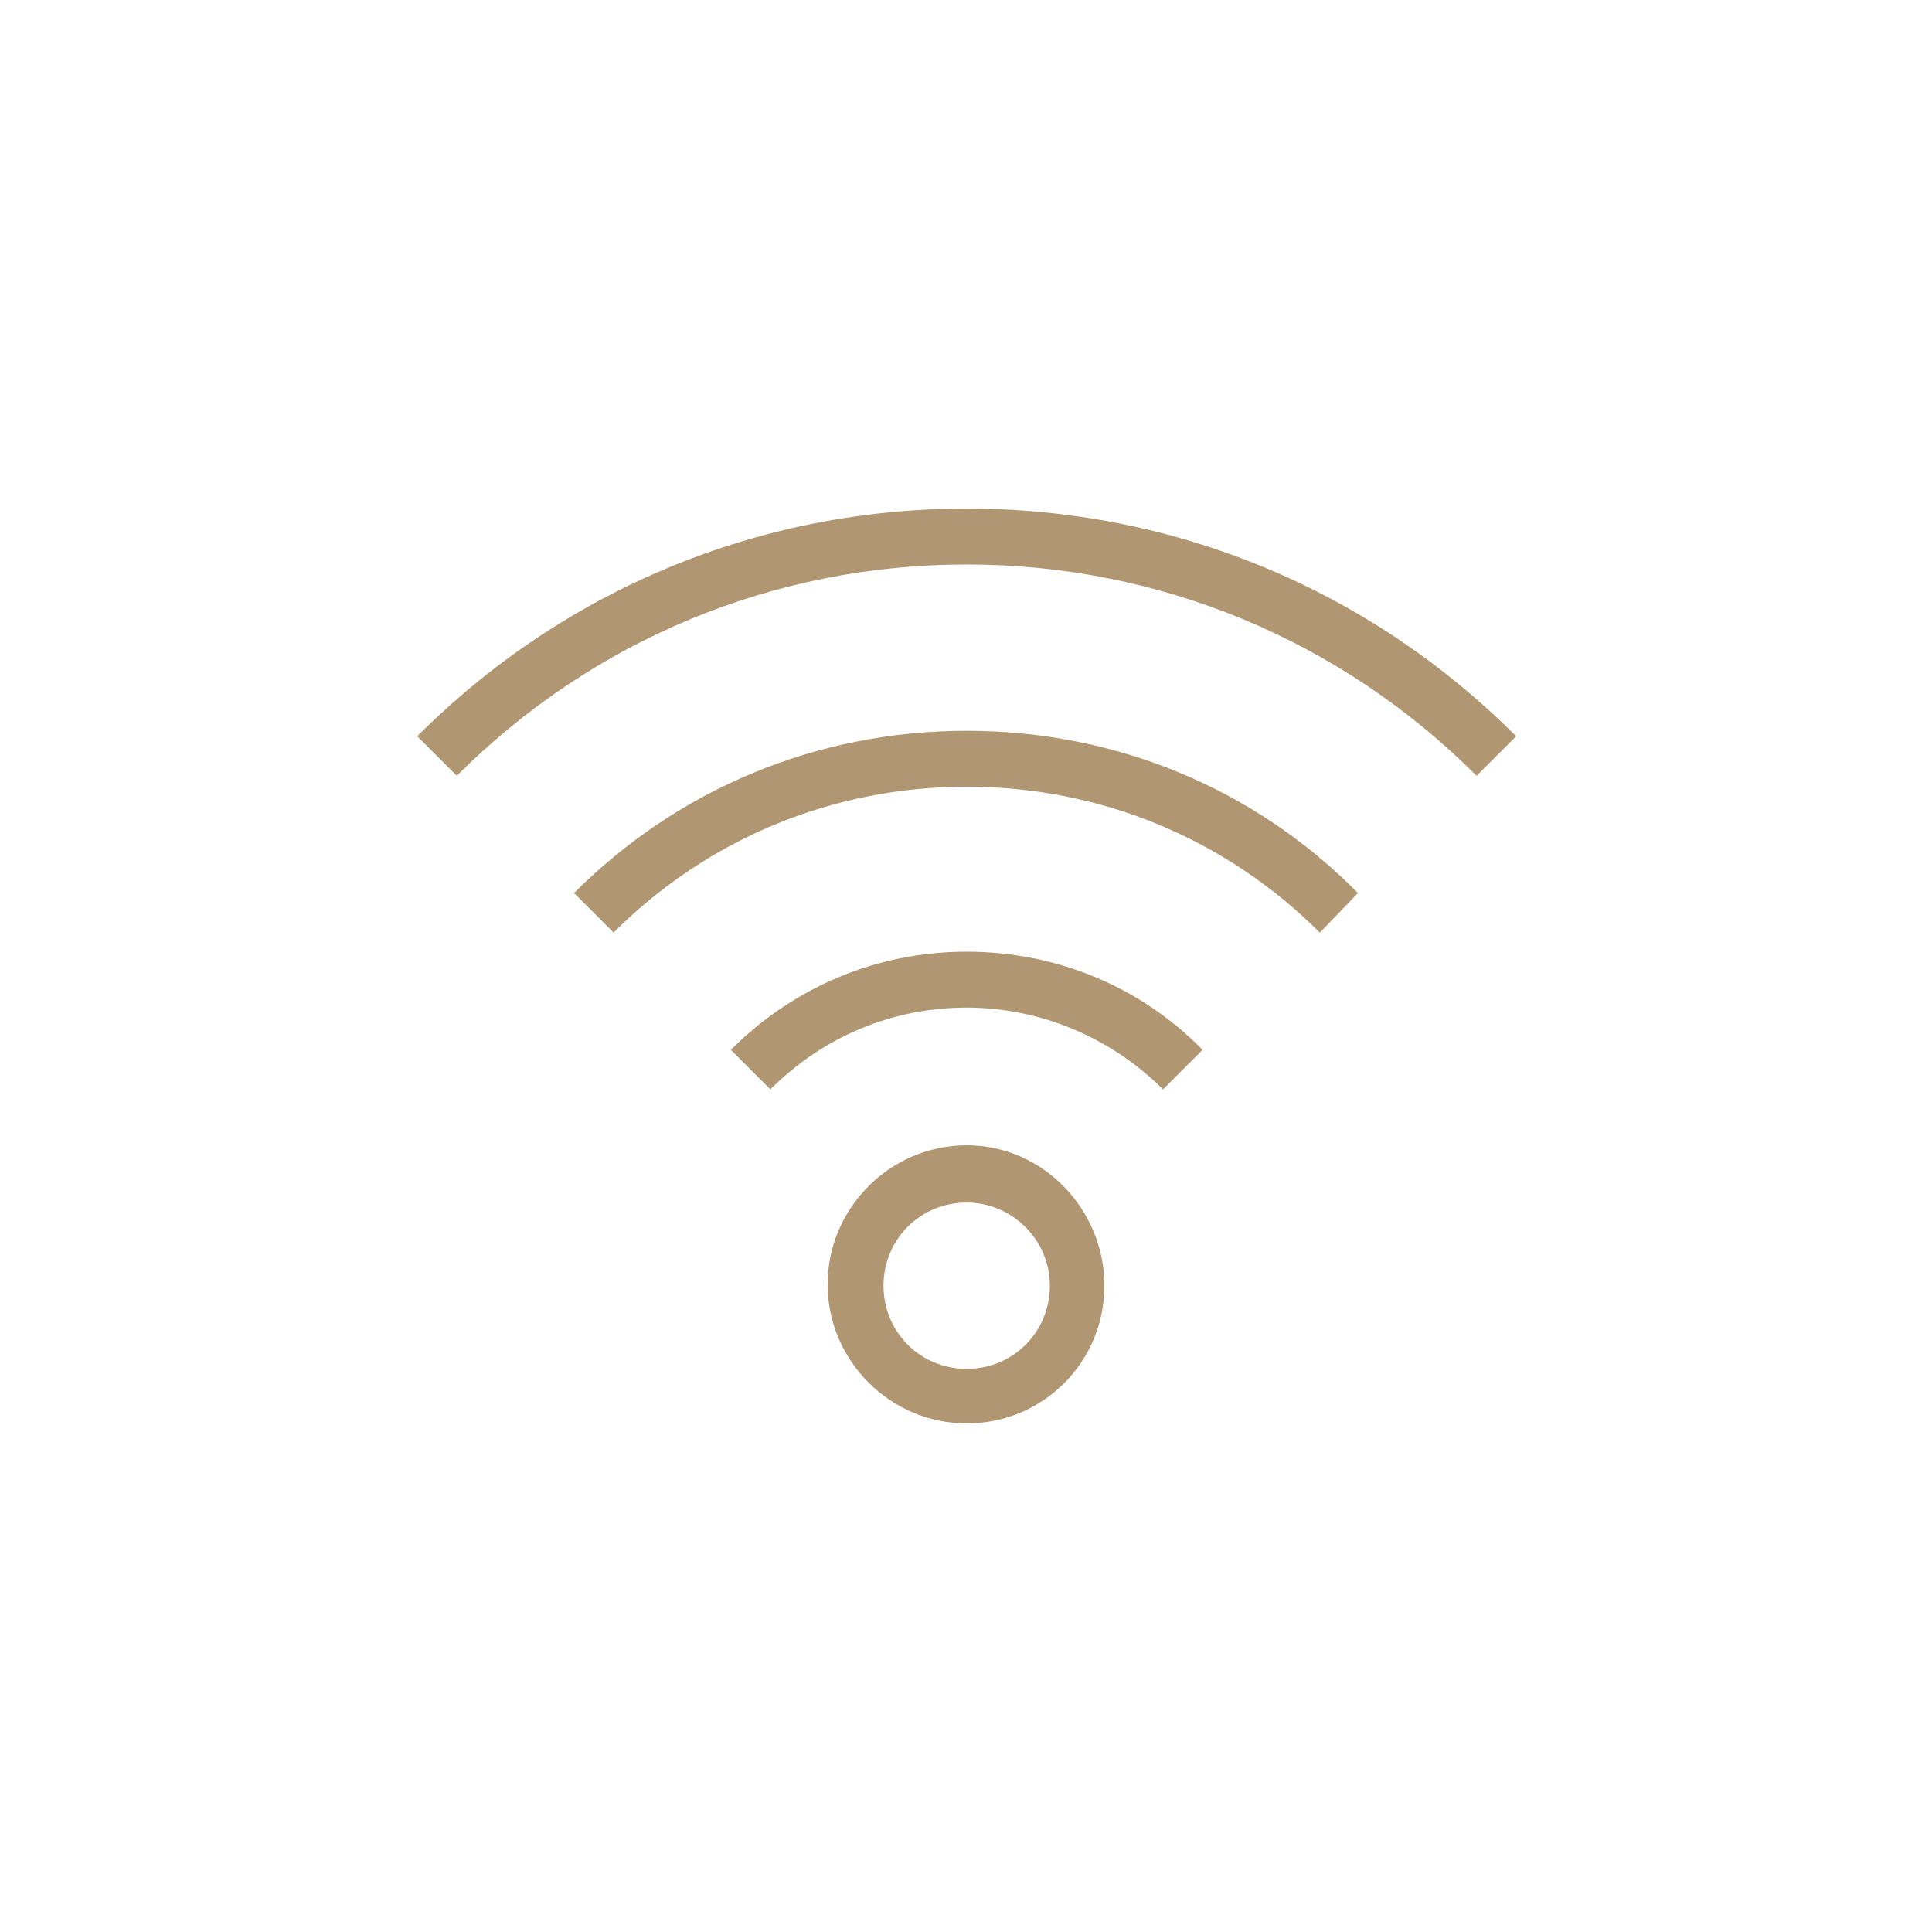 <?xml version="1.0" encoding="utf-8"?>
<!-- Generator: Adobe Illustrator 23.0.1, SVG Export Plug-In . SVG Version: 6.00 Build 0)  -->
<svg version="1.1" id="Layer_1" xmlns="http://www.w3.org/2000/svg" xmlns:xlink="http://www.w3.org/1999/xlink" x="0px" y="0px"
	 viewBox="0 0 141.7 141.7" style="enable-background:new 0 0 141.7 141.7;" xml:space="preserve">
<style type="text/css">
	.st0{fill:#B19672;}
</style>
<g>
	<path class="st0" d="M70.9,104.4c-5.6,0-10.2-4.6-10.2-10.2c0-5.6,4.6-10.2,10.2-10.2S81,88.7,81,94.3
		C81,99.9,76.5,104.4,70.9,104.4z M70.9,88.2c-3.4,0-6.1,2.7-6.1,6.1s2.7,6.1,6.1,6.1s6.1-2.7,6.1-6.1S74.2,88.2,70.9,88.2z"/>
	<path class="st0" d="M108.3,56.9c-10-10-23.3-15.5-37.4-15.5s-27.4,5.5-37.4,15.5L30.6,54c10.8-10.8,25.1-16.7,40.3-16.7
		s29.5,5.9,40.3,16.7L108.3,56.9z"/>
	<path class="st0" d="M96.8,68.4c-6.9-6.9-16.1-10.7-25.9-10.7s-19,3.8-25.9,10.7l-2.9-2.9c7.7-7.7,17.9-11.9,28.8-11.9
		S92,57.8,99.6,65.5L96.8,68.4z"/>
	<path class="st0" d="M85.3,79.9c-3.8-3.8-9-6-14.4-6c-5.4,0-10.5,2.1-14.4,6L53.6,77c4.6-4.6,10.7-7.2,17.3-7.2
		c6.5,0,12.7,2.5,17.3,7.2L85.3,79.9z"/>
</g>
</svg>
